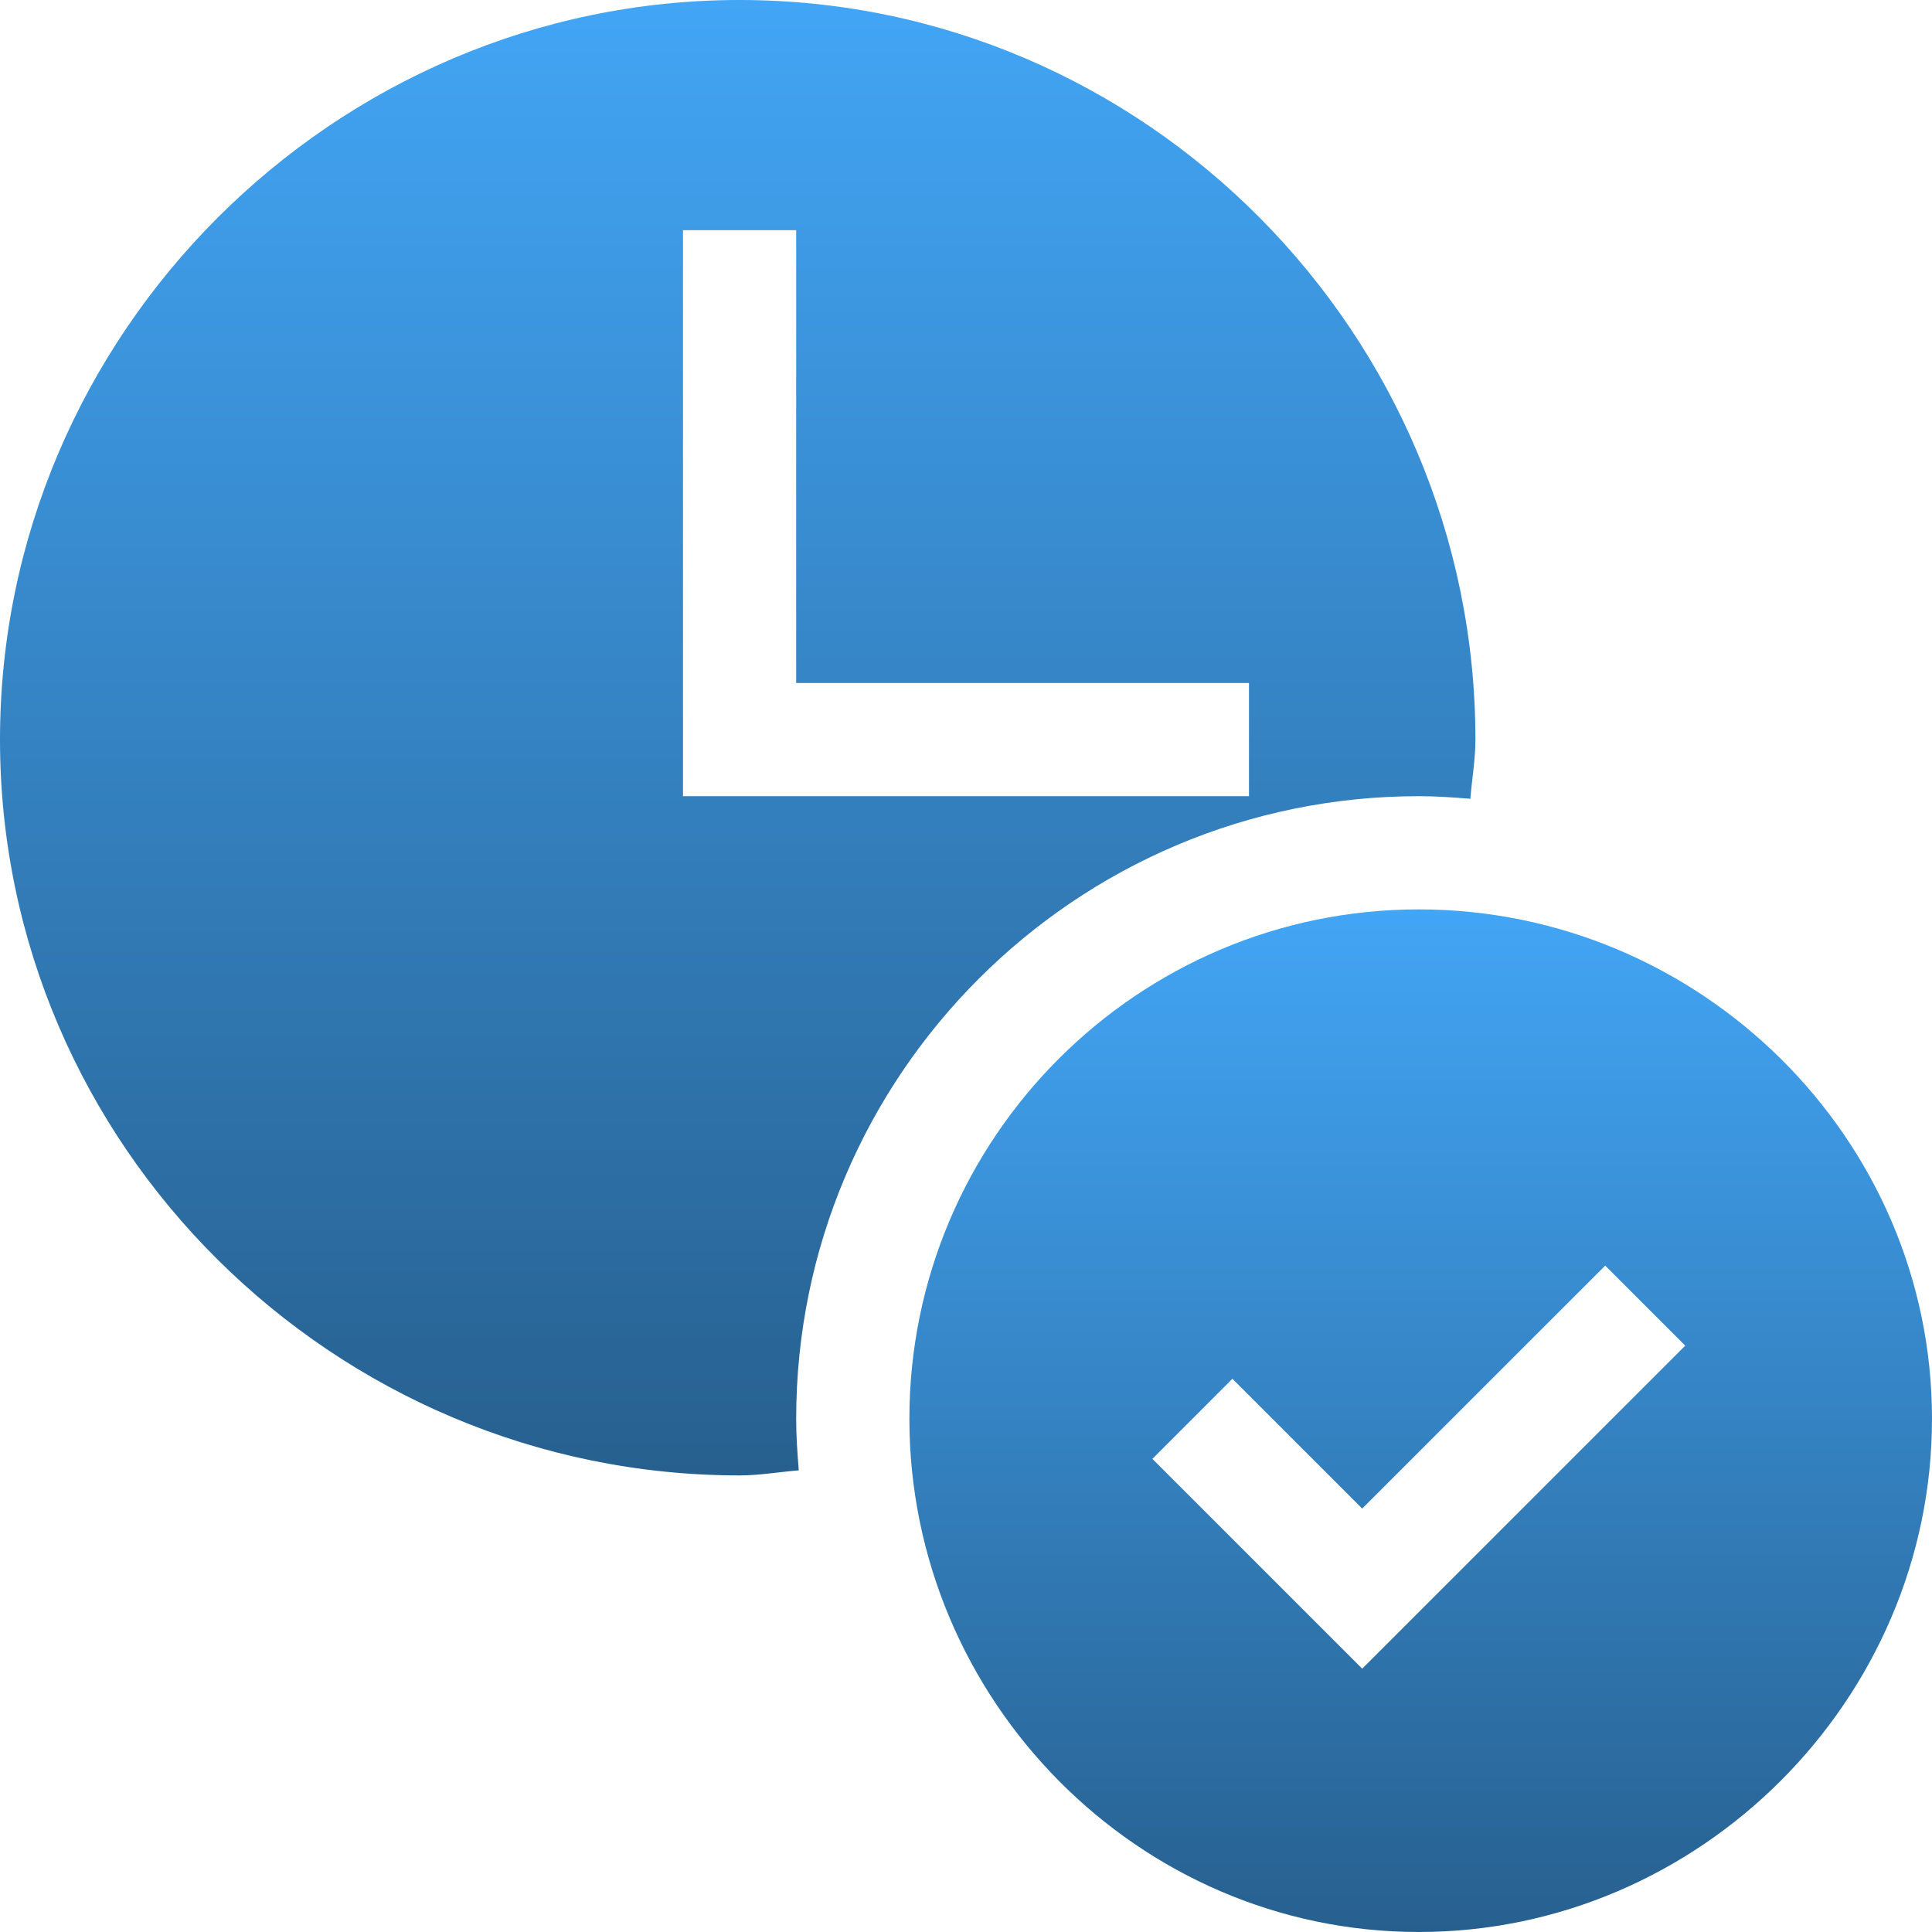 <svg width="40" height="40" viewBox="0 0 40 40" fill="none" xmlns="http://www.w3.org/2000/svg">
<g clip-path="url(#clip0_619_19)">
<path d="M15.312 30.547C15.726 30.547 16.129 30.475 16.538 30.442C16.509 30.089 16.484 29.735 16.484 29.375C16.484 22.267 22.267 16.484 29.375 16.484C29.735 16.484 30.089 16.509 30.442 16.538C30.475 16.129 30.547 15.726 30.547 15.312C30.547 6.913 23.712 0 15.312 0C6.913 0 0 6.913 0 15.312C0 23.712 6.913 30.547 15.312 30.547ZM14.141 4.766H16.484V14.141H25.859V16.484H14.141V4.766Z" fill="url(#paint0_linear_619_19)"/>
<path d="M29.375 18.828C23.559 18.828 18.828 23.559 18.828 29.375C18.828 35.191 23.559 40 29.375 40C35.191 40 40 35.191 40 29.375C40 23.559 35.191 18.828 29.375 18.828ZM28.203 34.548L23.859 30.204L25.516 28.546L28.203 31.233L33.234 26.203L34.891 27.86L28.203 34.548Z" fill="url(#paint1_linear_619_19)"/>
</g>
<defs>
<linearGradient id="paint0_linear_619_19" x1="15.273" y1="0" x2="15.273" y2="30.547" gradientUnits="userSpaceOnUse">
<stop stop-color="#42A5F5"/>
<stop offset="1" stop-color="#27608F"/>
</linearGradient>
<linearGradient id="paint1_linear_619_19" x1="29.414" y1="18.828" x2="29.414" y2="40" gradientUnits="userSpaceOnUse">
<stop stop-color="#42A5F5"/>
<stop offset="1" stop-color="#27608F"/>
</linearGradient>
<clipPath id="clip0_619_19">
<rect width="40" height="40" fill="white"/>
</clipPath>
</defs>
</svg>
